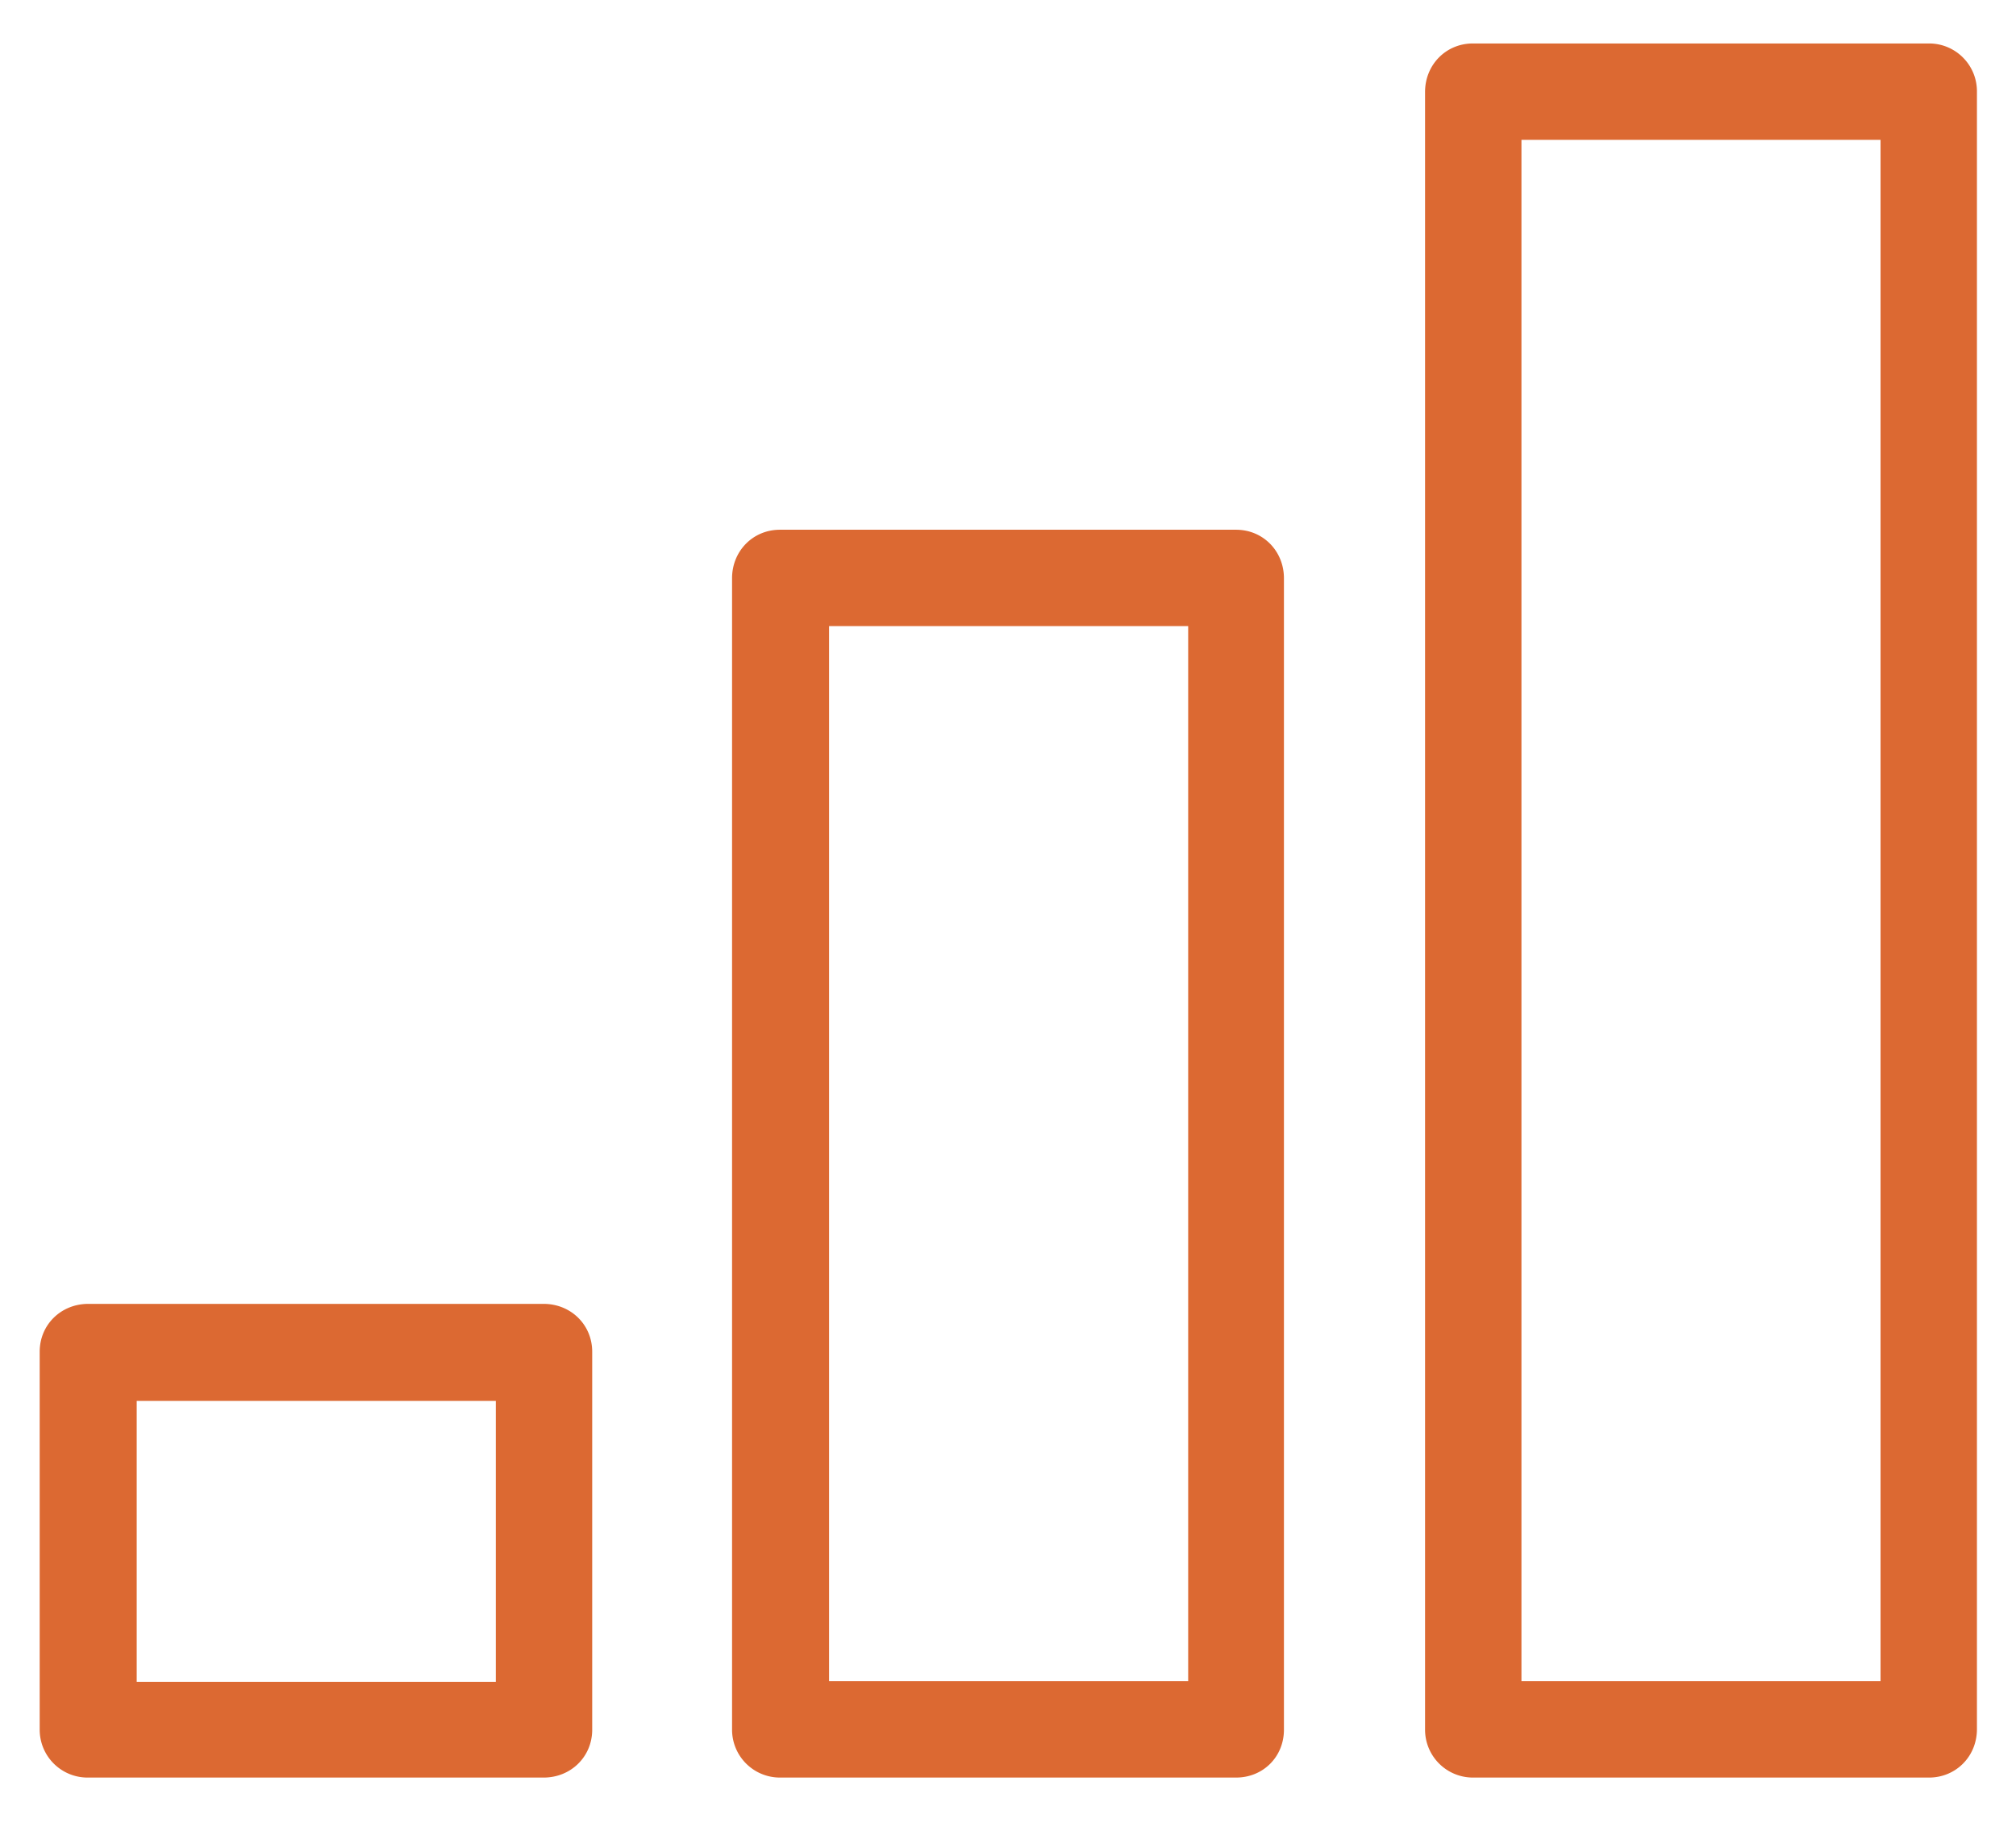 <svg xmlns="http://www.w3.org/2000/svg" width="32" height="29" fill="none"><path fill="#DC6932" d="M19.62 28.22h-7.24a.76.76 0 0 1-.76-.76V9.18c0-.43.33-.77.76-.77h7.24c.43 0 .76.34.76.77v18.28c0 .43-.33.76-.76.76Zm-6.46-1.53h5.7V9.94h-5.7V26.7ZM8.63 28.22H1.4a.76.76 0 0 1-.77-.76v-6c0-.43.34-.76.77-.76h7.23c.43 0 .77.33.77.76v6c0 .43-.34.76-.77.76ZM2.16 26.7h5.71v-4.46h-5.7v4.46ZM30.62 28.22h-7.24a.76.76 0 0 1-.76-.76v-26c0-.43.33-.77.76-.77h7.24c.42 0 .76.34.76.76v26c0 .44-.34.77-.76.77Zm-6.47-1.53h5.7V2.22h-5.7v24.47Z"/></svg>